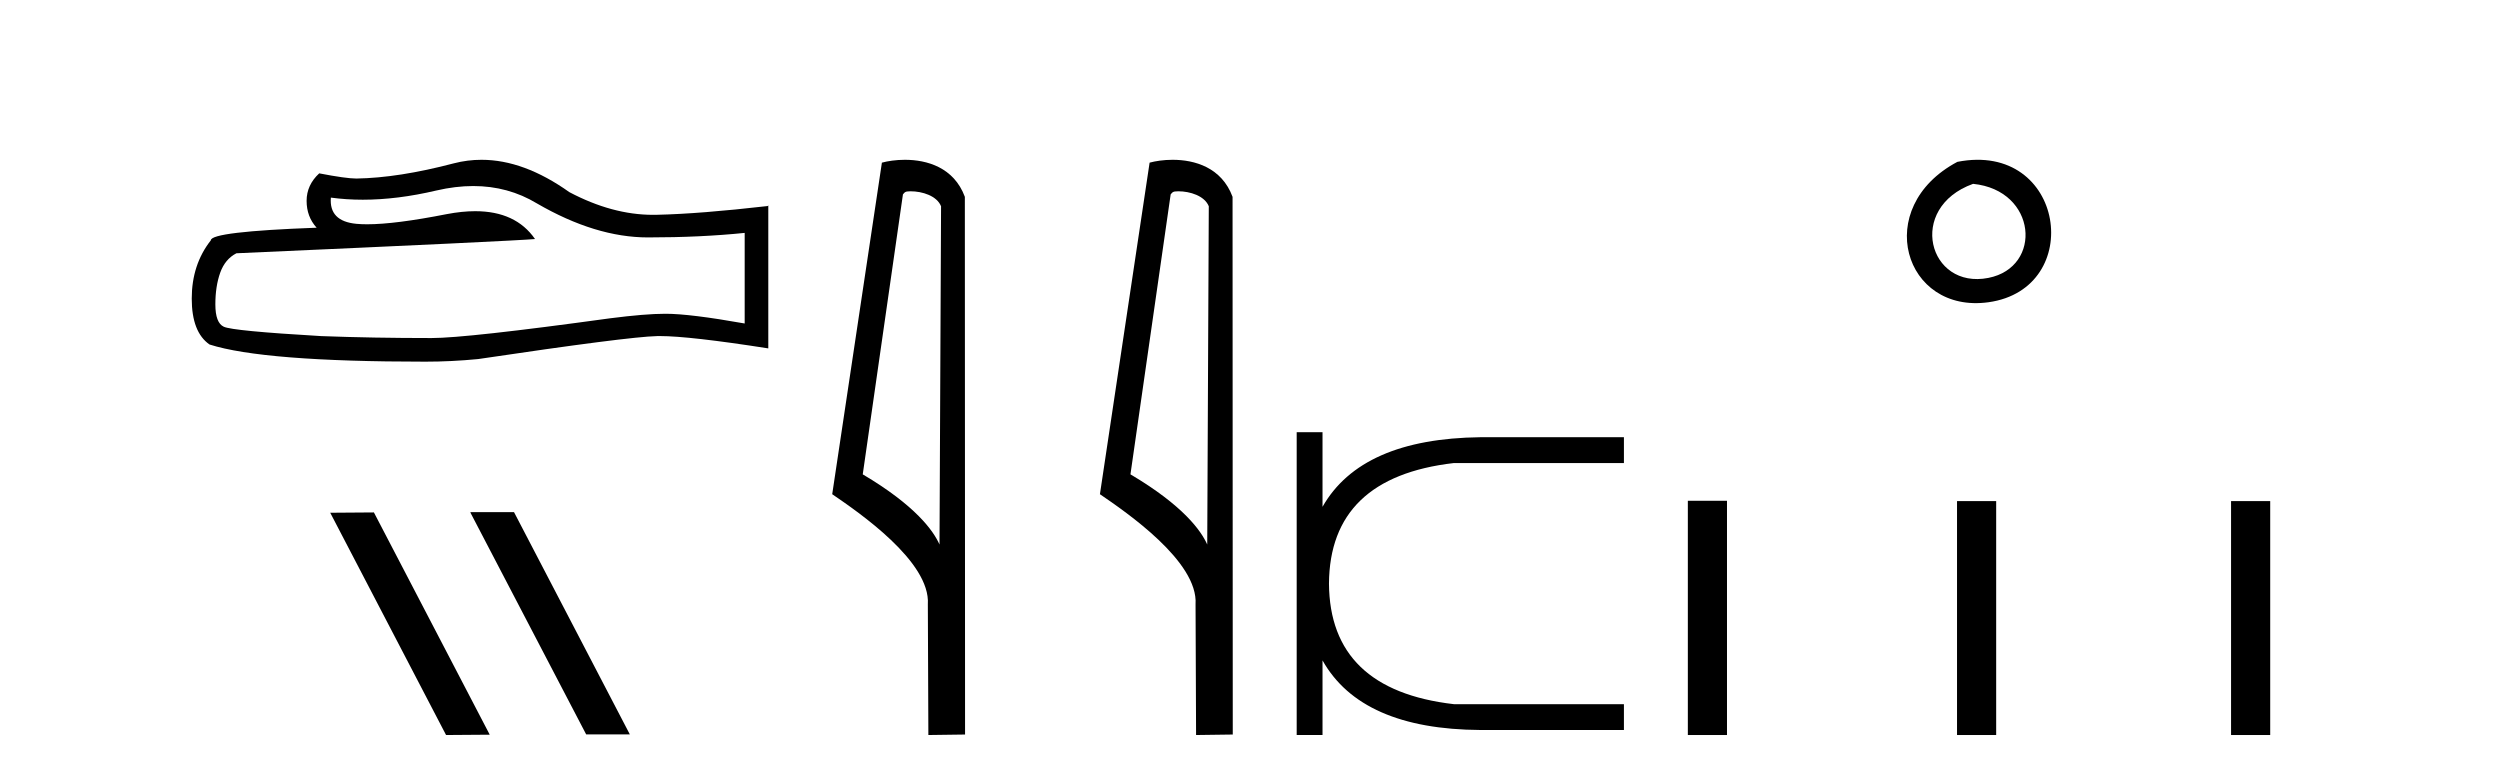 <?xml version='1.0' encoding='UTF-8' standalone='yes'?><svg xmlns='http://www.w3.org/2000/svg' xmlns:xlink='http://www.w3.org/1999/xlink' width='132.0' height='41.0' ><path d='M 24.988 9.823 Q 26.832 9.823 28.352 10.742 Q 31.444 12.536 34.211 12.536 Q 36.996 12.536 39.319 12.297 L 39.319 17.08 Q 36.432 16.567 35.151 16.567 L 35.117 16.567 Q 34.075 16.567 32.213 16.806 Q 24.645 17.849 22.783 17.849 Q 19.691 17.849 16.957 17.746 Q 12.277 17.473 11.815 17.251 Q 11.371 17.046 11.371 16.072 Q 11.371 15.115 11.627 14.398 Q 11.884 13.68 12.482 13.373 Q 27.105 12.724 28.249 12.621 Q 27.231 11.151 25.092 11.151 Q 24.398 11.151 23.586 11.306 Q 20.862 11.842 19.386 11.842 Q 19.075 11.842 18.819 11.818 Q 17.367 11.682 17.47 10.434 L 17.47 10.434 Q 18.286 10.545 19.154 10.545 Q 20.979 10.545 23.039 10.059 Q 24.055 9.823 24.988 9.823 ZM 25.423 8.437 Q 24.683 8.437 23.962 8.624 Q 21.04 9.392 18.819 9.427 Q 18.273 9.427 16.855 9.153 Q 16.189 9.768 16.189 10.605 Q 16.189 11.442 16.718 12.023 Q 11.132 12.228 11.132 12.689 Q 10.124 13.971 10.124 15.764 Q 10.124 17.541 11.064 18.19 Q 13.9 19.096 22.458 19.096 Q 23.825 19.096 25.243 18.959 Q 33.169 17.78 34.69 17.746 Q 34.761 17.744 34.839 17.744 Q 36.401 17.744 40.566 18.395 L 40.566 10.844 L 40.532 10.879 Q 36.962 11.289 34.707 11.34 Q 34.591 11.343 34.475 11.343 Q 32.329 11.343 30.06 10.144 Q 27.66 8.437 25.423 8.437 Z' style='fill:#000000;stroke:none' /><path d='M 24.867 27.039 L 24.833 27.056 L 30.949 38.775 L 33.255 38.775 L 27.139 27.039 ZM 19.742 27.056 L 17.436 27.073 L 23.552 38.809 L 25.858 38.792 L 19.742 27.056 Z' style='fill:#000000;stroke:none' /><path d='M 48.076 10.1 C 48.701 10.1 49.465 10.34 49.688 10.89 L 49.606 28.751 L 49.606 28.751 C 49.289 28.034 48.348 26.699 45.553 25.046 L 47.675 10.263 C 47.775 10.157 47.772 10.1 48.076 10.1 ZM 49.606 28.751 L 49.606 28.751 C 49.606 28.751 49.606 28.751 49.606 28.751 L 49.606 28.751 L 49.606 28.751 ZM 47.779 8.437 C 47.301 8.437 46.87 8.505 46.564 8.588 L 43.941 26.094 C 45.329 27.044 49.142 29.648 48.99 31.91 L 49.018 38.809 L 50.955 38.783 L 50.944 10.393 C 50.368 8.837 48.937 8.437 47.779 8.437 Z' style='fill:#000000;stroke:none' /><path d='M 62.212 10.1 C 62.836 10.1 63.601 10.34 63.824 10.89 L 63.742 28.751 L 63.742 28.751 C 63.425 28.034 62.484 26.699 59.688 25.046 L 61.811 10.263 C 61.91 10.157 61.908 10.1 62.212 10.1 ZM 63.742 28.751 L 63.742 28.751 C 63.742 28.751 63.742 28.751 63.742 28.751 L 63.742 28.751 L 63.742 28.751 ZM 61.915 8.437 C 61.436 8.437 61.005 8.505 60.699 8.588 L 58.076 26.094 C 59.464 27.044 63.277 29.648 63.125 31.91 L 63.153 38.809 L 65.09 38.783 L 65.079 10.393 C 64.503 8.837 63.072 8.437 61.915 8.437 Z' style='fill:#000000;stroke:none' /><path d='M 68.465 22.82 L 68.465 38.809 L 69.829 38.809 L 69.829 34.869 Q 71.875 38.506 78.165 38.544 L 85.743 38.544 L 85.743 37.18 L 76.763 37.18 Q 70.208 36.422 70.17 30.814 Q 70.208 25.207 76.763 24.449 L 85.743 24.449 L 85.743 23.085 L 78.165 23.085 Q 71.875 23.161 69.829 26.76 L 69.829 22.82 Z' style='fill:#000000;stroke:none' /><path d='M 103.349 8.546 C 98.812 10.959 100.537 16.58 104.995 15.958 C 110.14 15.239 109.043 7.428 103.349 8.546 M 104.178 9.707 C 107.557 10.044 107.869 14.104 104.988 14.673 C 101.819 15.3 100.659 10.976 104.178 9.707 Z' style='fill:#000000;stroke:none' /><path d='M 89.118 26.441 L 89.118 38.809 L 91.185 38.809 L 91.185 26.441 ZM 103.331 26.458 L 103.331 38.809 L 105.398 38.809 L 105.398 26.458 ZM 117.8 26.458 L 117.8 38.809 L 119.867 38.809 L 119.867 26.458 Z' style='fill:#000000;stroke:none' /></svg>